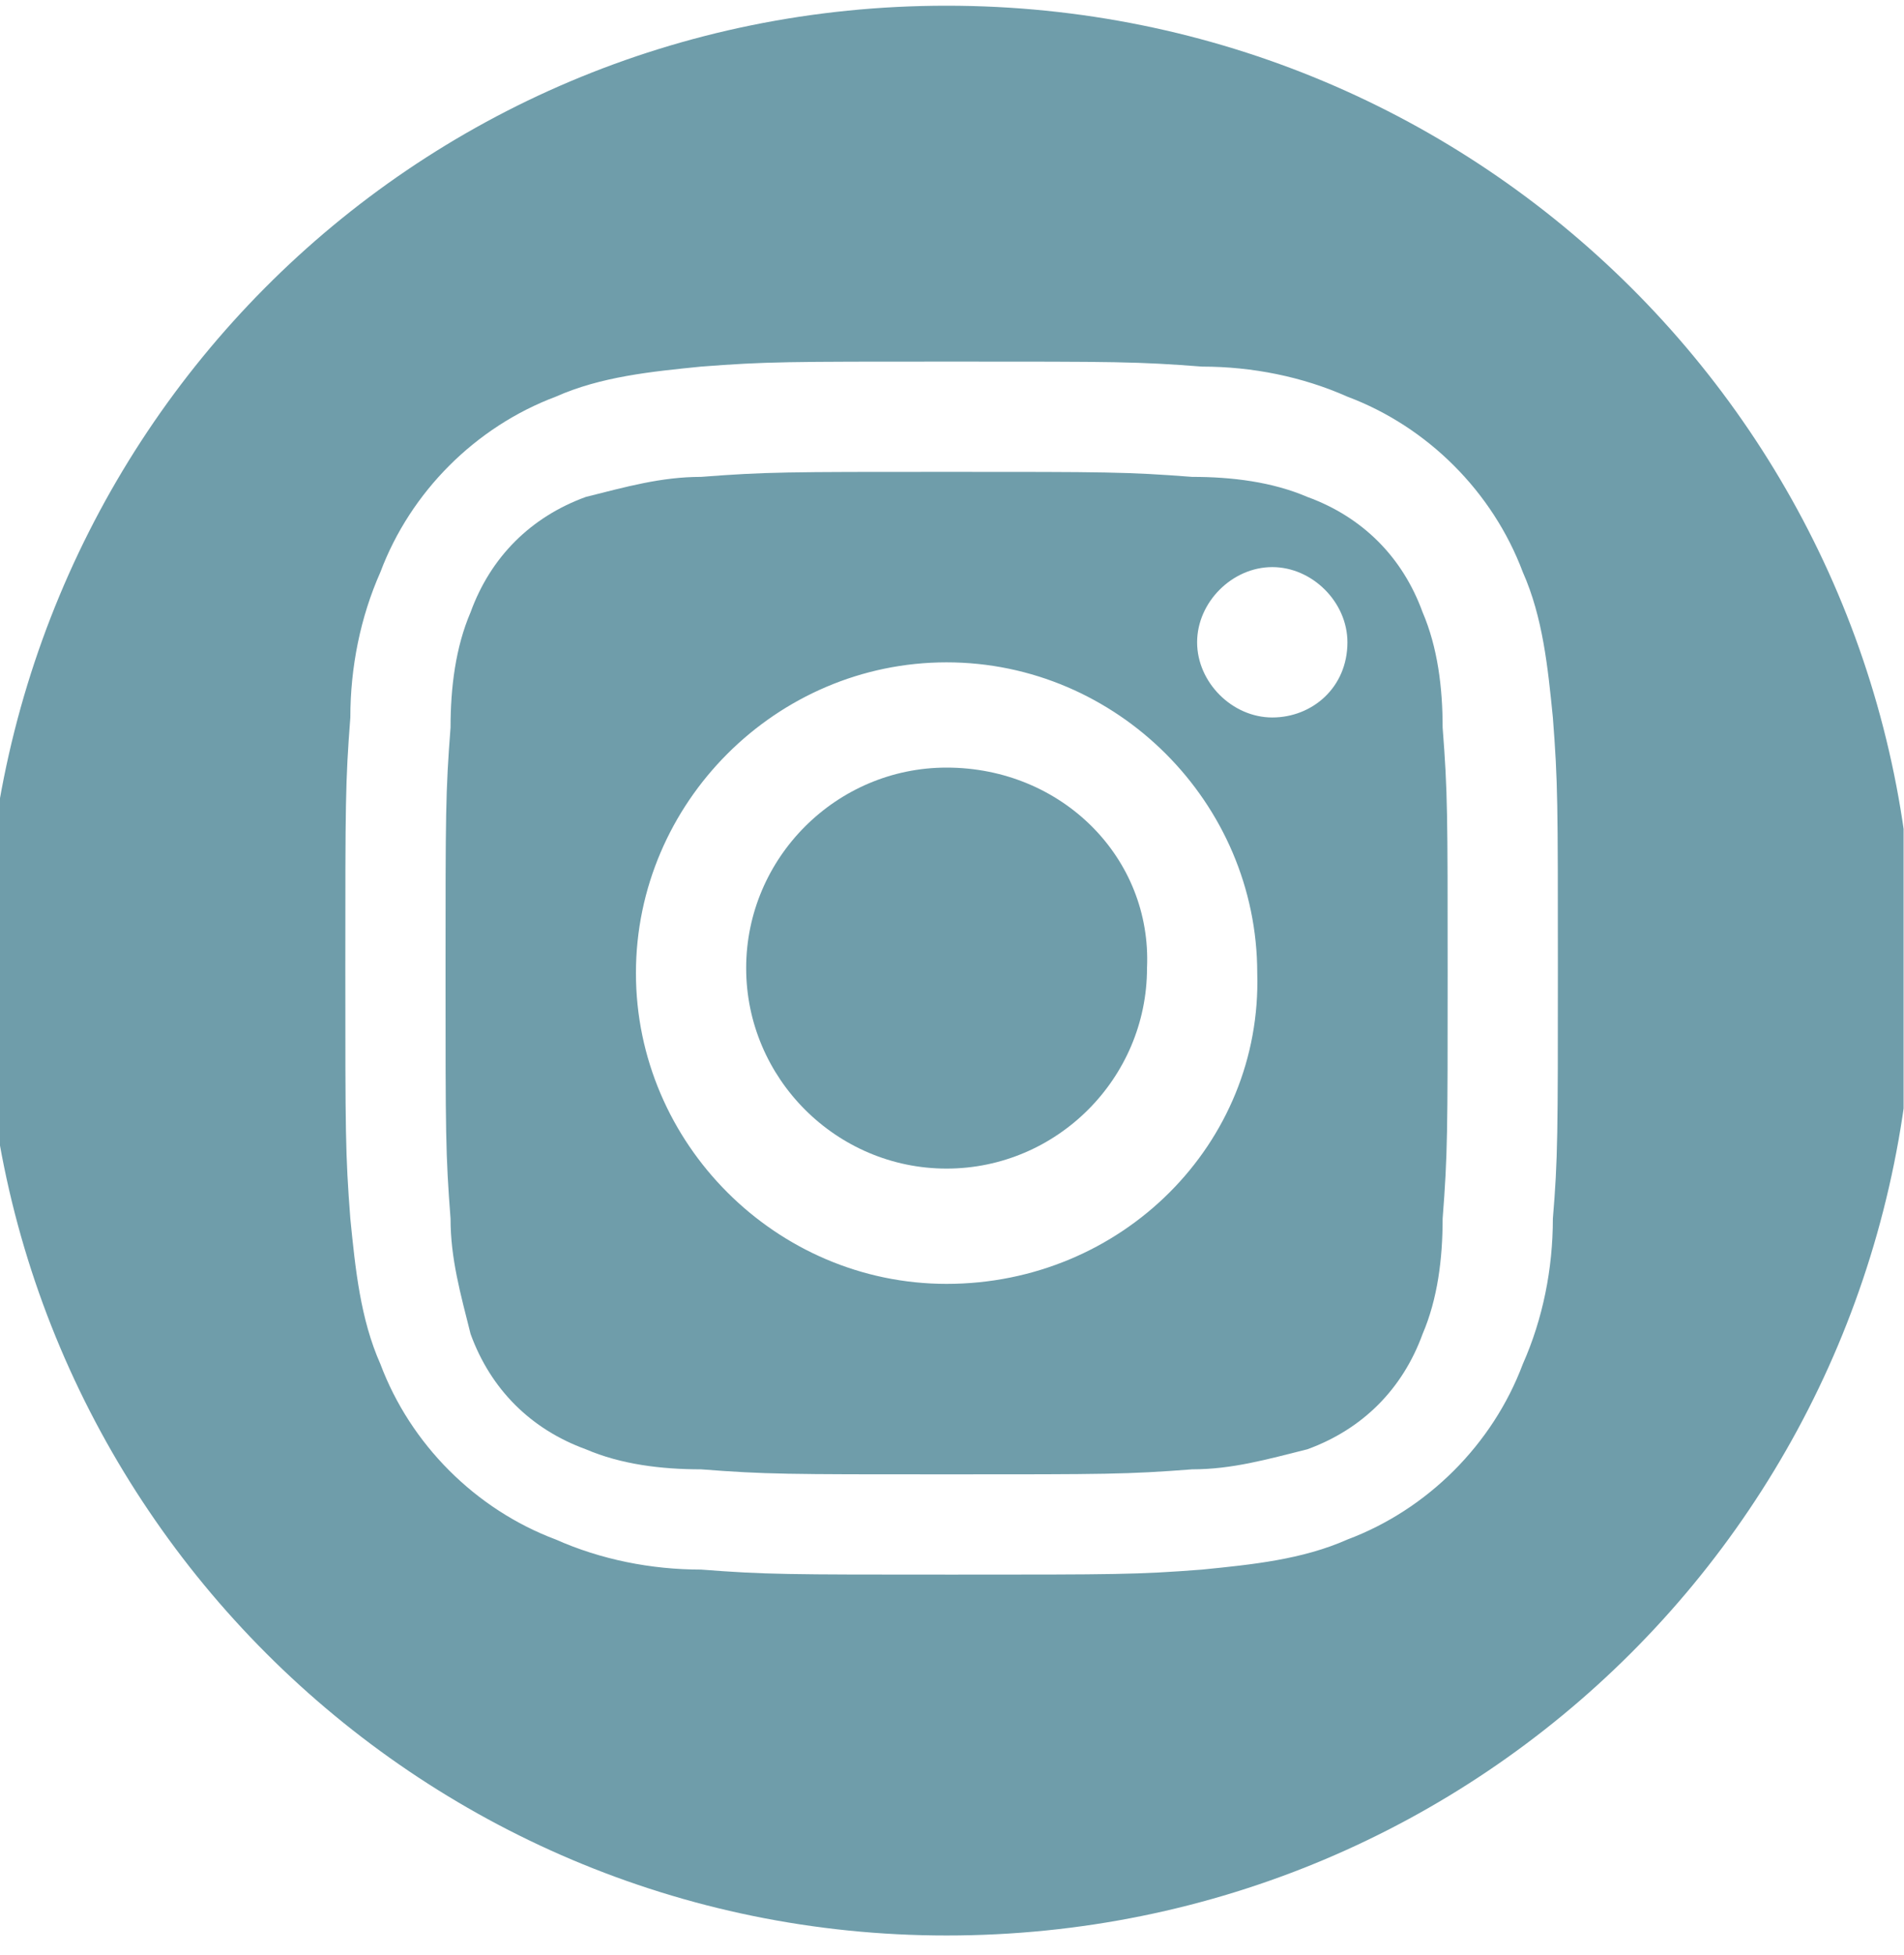 <?xml version="1.0" encoding="utf-8"?>
<!-- Generator: Adobe Illustrator 28.3.0, SVG Export Plug-In . SVG Version: 6.00 Build 0)  -->
<svg version="1.1" id="Ebene_1" xmlns="http://www.w3.org/2000/svg" xmlns:xlink="http://www.w3.org/1999/xlink" x="0px" y="0px"
	 viewBox="0 0 38 39" style="enable-background:new 0 0 38 39;" xml:space="preserve">
<style type="text/css">
	.st0{clip-path:url(#SVGID_00000090273091585683731900000011571347383108293801_);}
	.st1{fill:#6F9DAA;}
</style>
<g id="Gruppe_261" transform="translate(-0.308 0.114)">
	<g>
		<defs>
			<rect id="SVGID_1_" x="0.3" y="-0.1" width="38" height="39"/>
		</defs>
		<clipPath id="SVGID_00000019649569112890018130000009317337030507316392_">
			<use xlink:href="#SVGID_1_"  style="overflow:visible;"/>
		</clipPath>
		<g id="Gruppe_19" style="clip-path:url(#SVGID_00000019649569112890018130000009317337030507316392_);">
			<path id="Pfad_81" class="st1" d="M38.5,19.2C38.5,8.6,29.9,0,19.2,0S0,8.6,0,19.3c0,10.6,8.6,19.2,19.2,19.2
				C29.9,38.5,38.5,29.9,38.5,19.2C38.5,19.3,38.5,19.3,38.5,19.2 M31.3,24.2c0,1-0.2,2-0.6,2.9c-0.6,1.6-1.9,2.9-3.5,3.5
				c-0.9,0.4-1.9,0.5-2.9,0.6c-1.3,0.1-1.7,0.1-5,0.1s-3.7,0-5-0.1c-1,0-2-0.2-2.9-0.6c-1.6-0.6-2.9-1.9-3.5-3.5
				c-0.4-0.9-0.5-1.9-0.6-2.9c-0.1-1.3-0.1-1.7-0.1-5s0-3.7,0.1-5c0-1,0.2-2,0.6-2.9c0.6-1.6,1.9-2.9,3.5-3.5
				c0.9-0.4,1.9-0.5,2.9-0.6c1.3-0.1,1.7-0.1,5-0.1s3.7,0,5,0.1c1,0,2,0.2,2.9,0.6c1.6,0.6,2.9,1.9,3.5,3.5c0.4,0.9,0.5,1.9,0.6,2.9
				c0.1,1.3,0.1,1.7,0.1,5S31.4,23,31.3,24.2"/>
			<path id="Pfad_82" class="st1" d="M19.2,15.2c-2.2,0-4,1.8-4,4c0,2.2,1.8,4,4,4c2.2,0,4-1.8,4-4C23.3,17,21.5,15.2,19.2,15.2
				L19.2,15.2"/>
			<path id="Pfad_83" class="st1" d="M28.7,12.1c-0.4-1.1-1.2-1.9-2.3-2.3c-0.7-0.3-1.5-0.4-2.3-0.4c-1.3-0.1-1.7-0.1-4.9-0.1
				s-3.6,0-4.9,0.1c-0.8,0-1.5,0.2-2.3,0.4c-1.1,0.4-1.9,1.2-2.3,2.3c-0.3,0.7-0.4,1.5-0.4,2.3c-0.1,1.3-0.1,1.7-0.1,4.9
				s0,3.6,0.1,4.9c0,0.8,0.2,1.5,0.4,2.3c0.4,1.1,1.2,1.9,2.3,2.3c0.7,0.3,1.5,0.4,2.3,0.4c1.3,0.1,1.7,0.1,4.9,0.1s3.6,0,4.9-0.1
				c0.8,0,1.5-0.2,2.3-0.4c1.1-0.4,1.9-1.2,2.3-2.3c0.3-0.7,0.4-1.5,0.4-2.3c0.1-1.3,0.1-1.7,0.1-4.9s0-3.6-0.1-4.9
				C29.1,13.6,29,12.8,28.7,12.1 M19.2,25.5c-3.4,0-6.2-2.8-6.2-6.2c0-3.4,2.8-6.2,6.2-6.2c3.4,0,6.2,2.8,6.2,6.2l0,0
				C25.5,22.7,22.7,25.5,19.2,25.5 M25.7,14.2c-0.8,0-1.5-0.7-1.5-1.5s0.7-1.5,1.5-1.5c0.8,0,1.5,0.7,1.5,1.5c0,0,0,0,0,0
				C27.2,13.6,26.5,14.2,25.7,14.2"/>
		</g>
	</g>
</g>
</svg>
